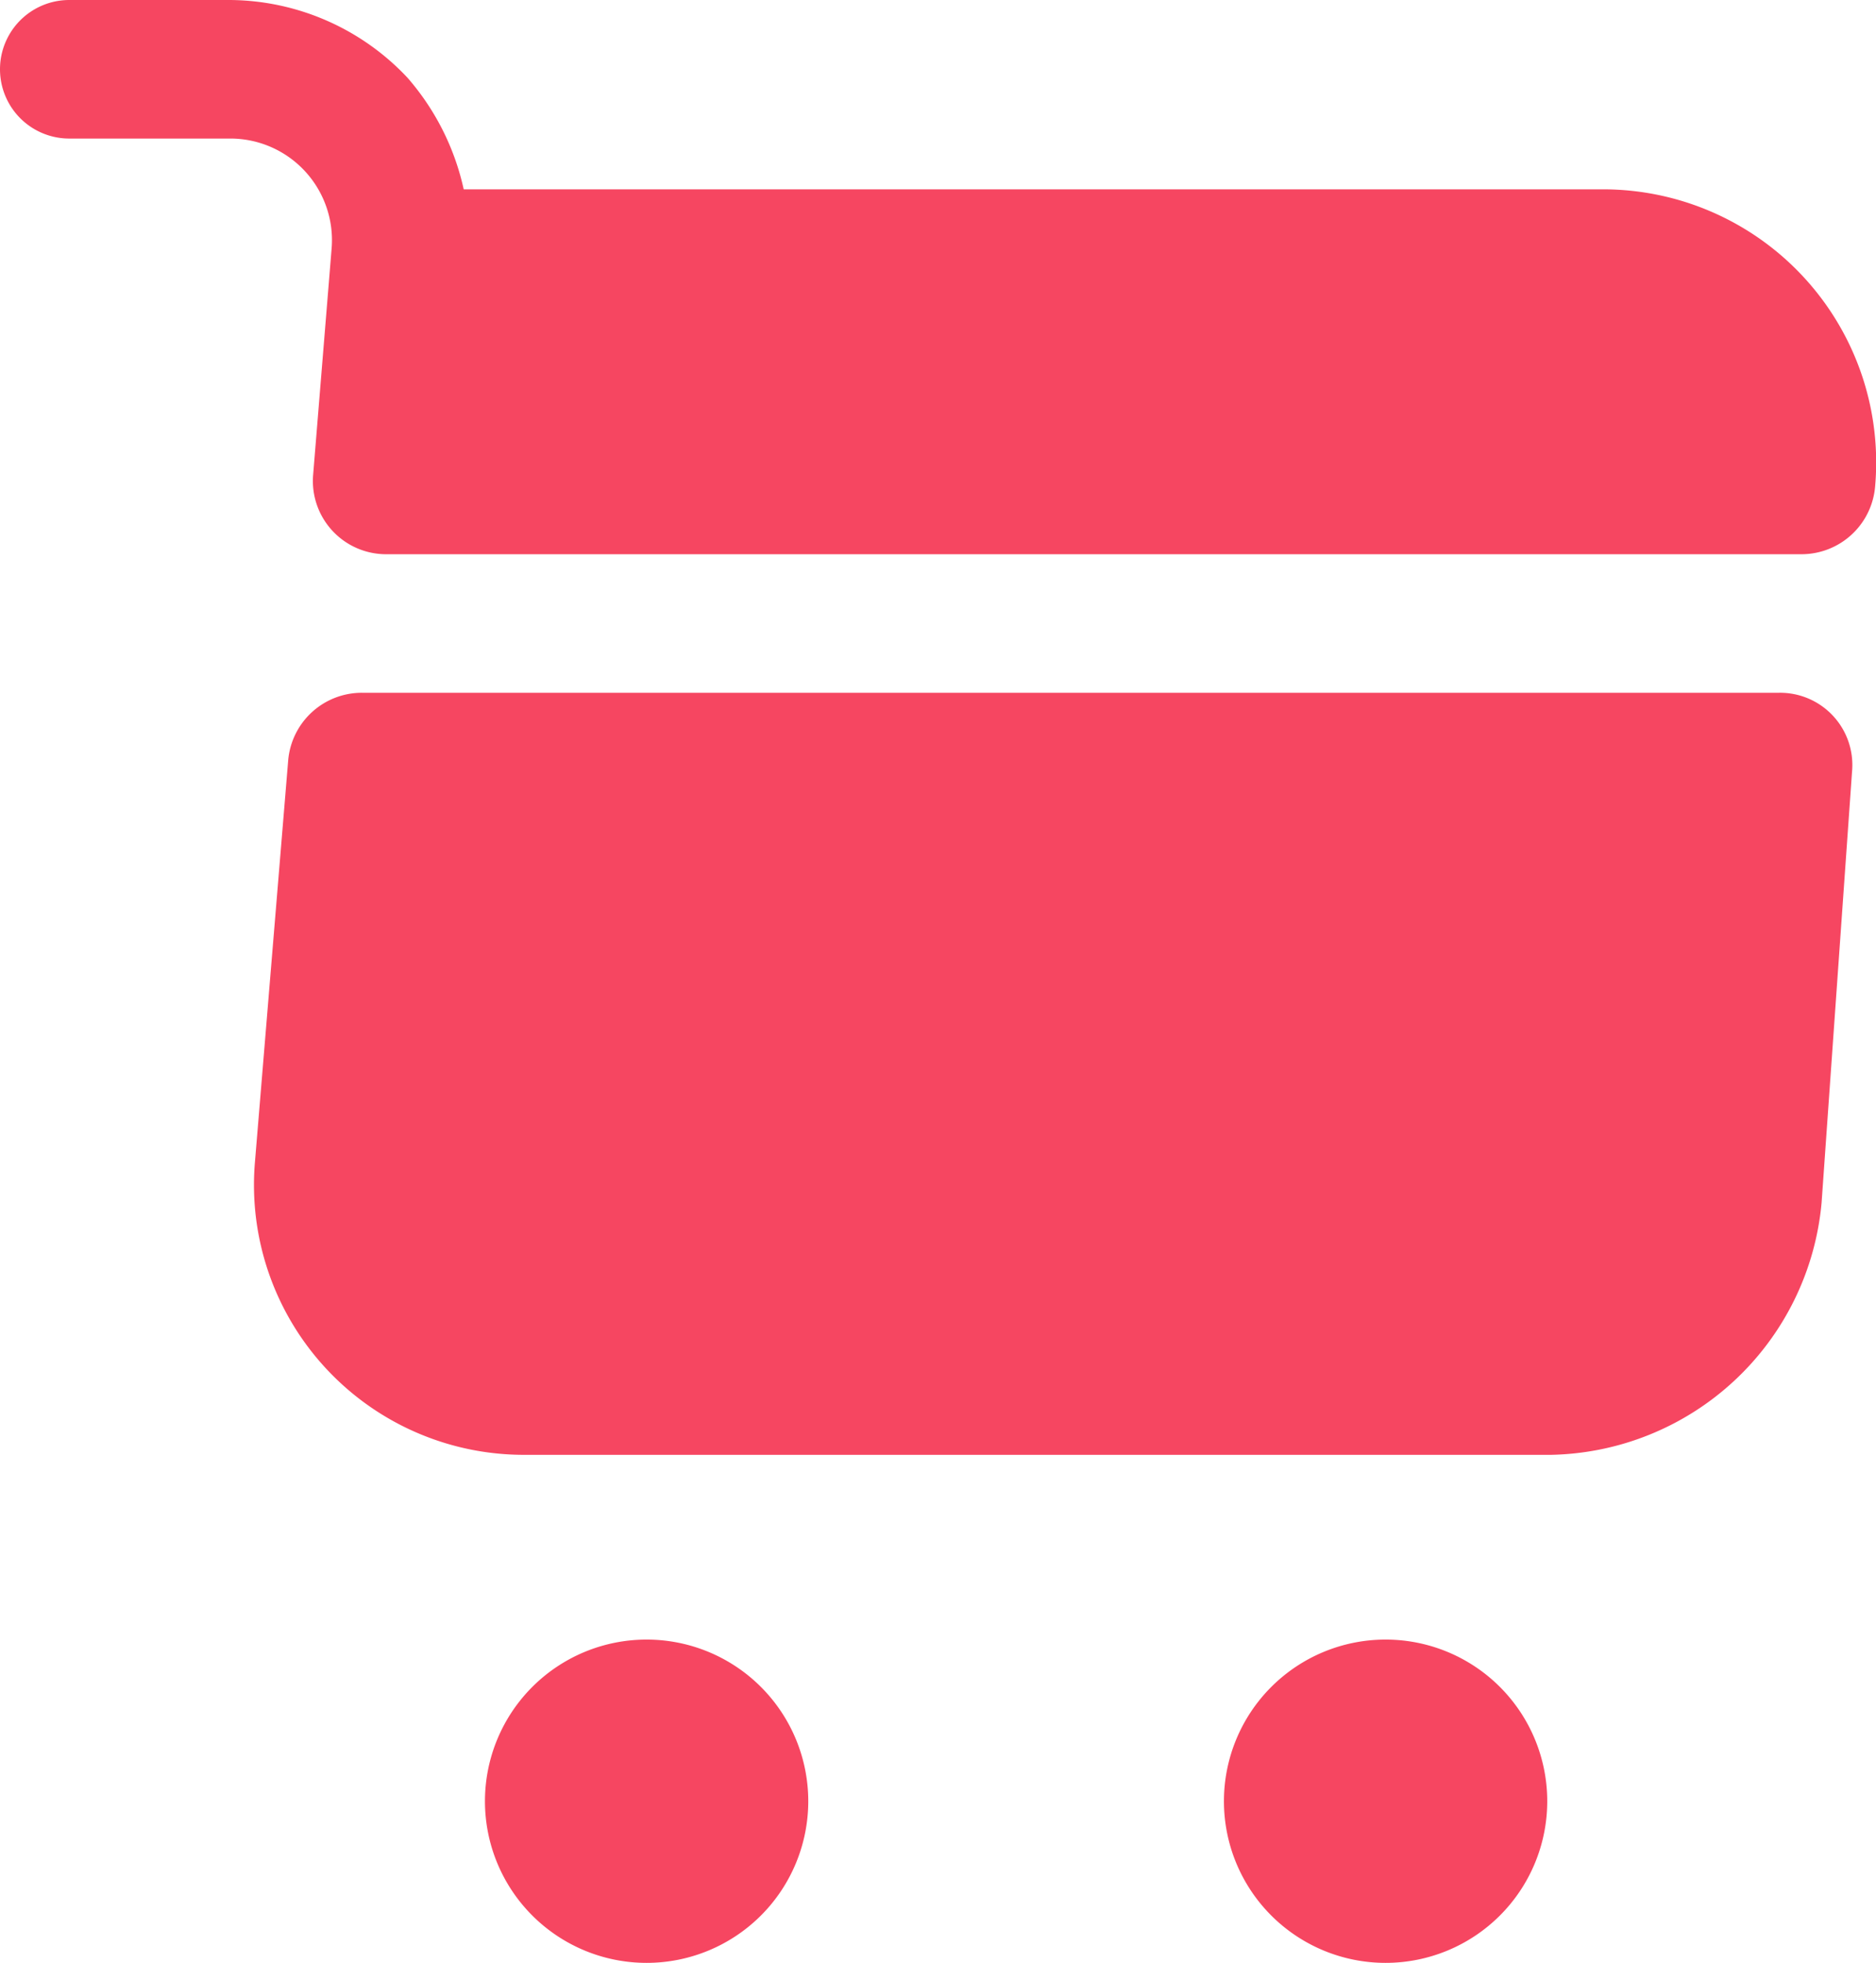 <svg xmlns="http://www.w3.org/2000/svg" width="20.309" height="21.25" viewBox="0 0 20.309 21.25">
  <g id="Group_18014" data-name="Group 18014" transform="translate(-1.25 -1.25)">
    <path id="Path_49379" data-name="Path 49379" d="M16.25,22.5a1.75,1.75,0,1,0-1.75-1.75A1.75,1.75,0,0,0,16.25,22.5Z" fill="#f64661"/>
    <path id="Path_49380" data-name="Path 49380" d="M8.25,22.5A1.75,1.75,0,1,0,6.5,20.75,1.75,1.75,0,0,0,8.25,22.5Z" fill="#f64661"/>
    <path id="Path_49381" data-name="Path 49381" d="M4.84,3.94l-.2,2.45a.793.793,0,0,0,.8.86H20.75a.8.8,0,0,0,.8-.74A2.957,2.957,0,0,0,18.56,3.3H6.27a2.727,2.727,0,0,0-.61-1.21,2.659,2.659,0,0,0-1.92-.84H2a.75.75,0,0,0,0,1.5H3.74a1.1,1.1,0,0,1,1.1,1.19Z" fill="#f64661"/>
    <path id="Path_49382" data-name="Path 49382" d="M20.51,8.75H5.17a.8.8,0,0,0-.8.73l-.36,4.35A2.922,2.922,0,0,0,6.92,17H18.04a3,3,0,0,0,2.93-2.73L21.3,9.6A.782.782,0,0,0,20.51,8.75Z" fill="#f64661"/>
  </g>
</svg>

